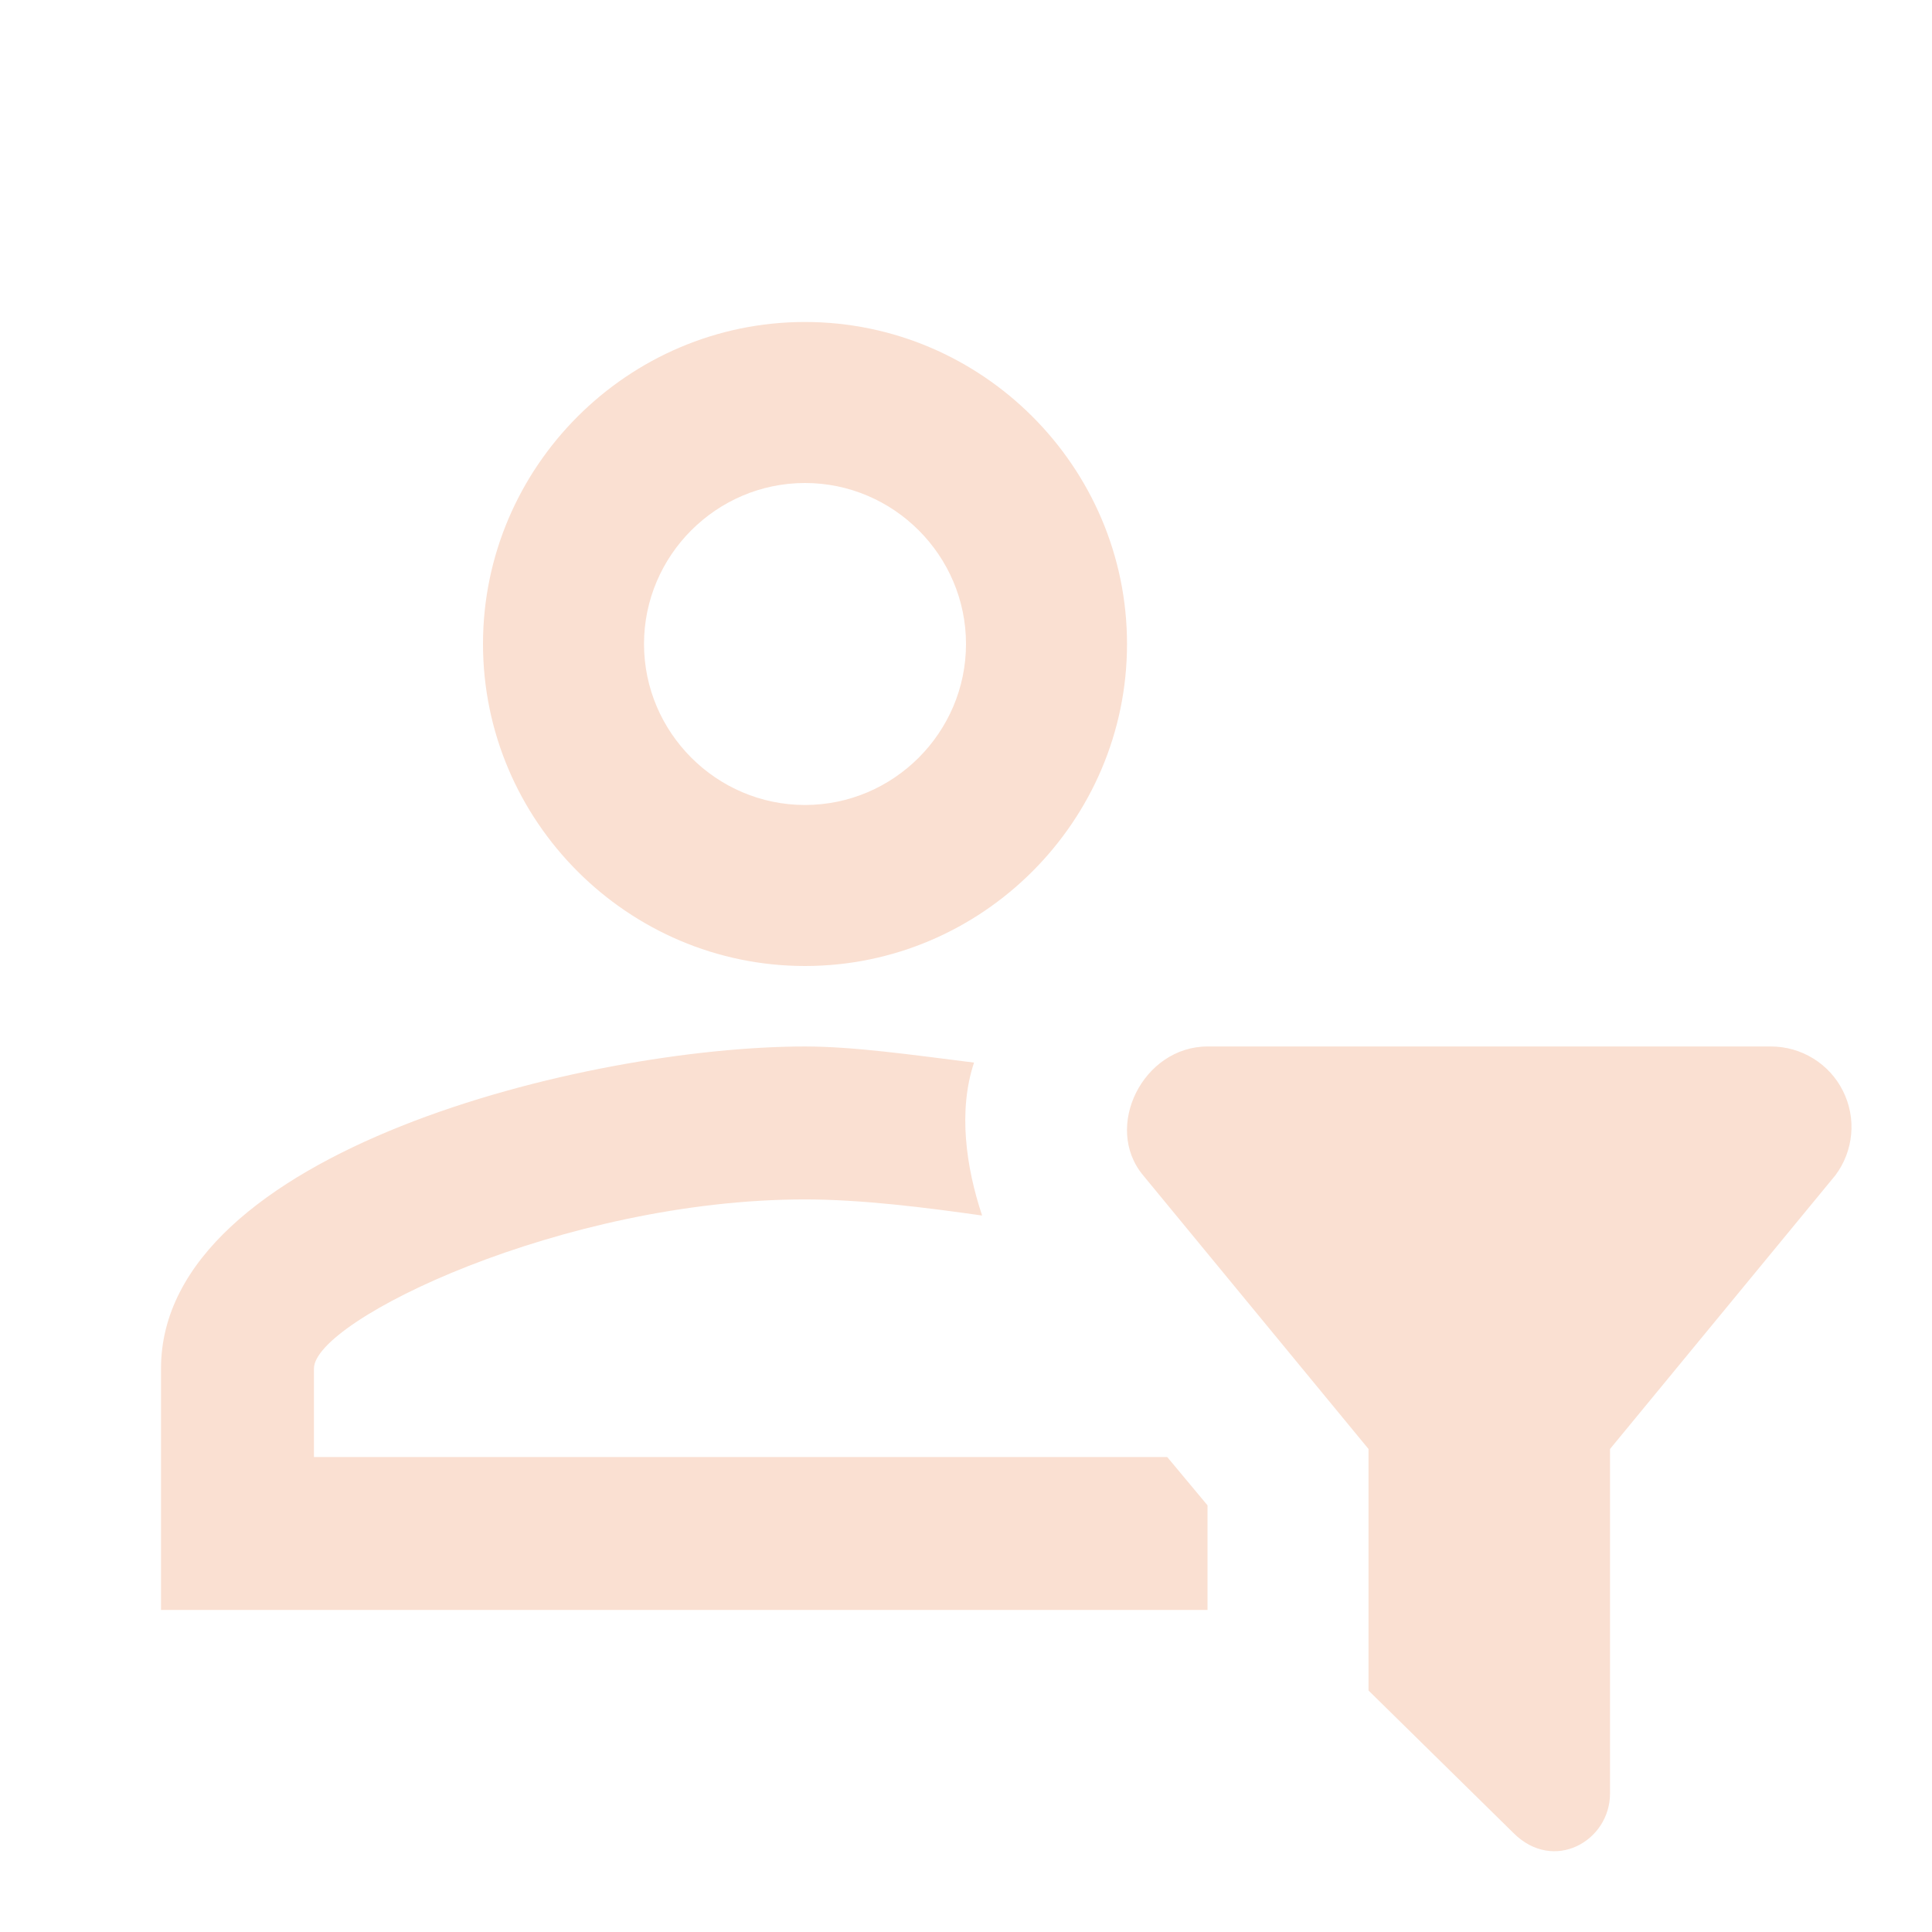 <svg xmlns="http://www.w3.org/2000/svg" width="38" height="38" viewBox="0 0 38 38" fill="none"><path d="M26.917 33.25L29.767 36.052C30.558 36.844 31.667 36.211 31.667 35.276V28.5L36.1 23.116C36.276 22.881 36.384 22.601 36.41 22.308C36.437 22.016 36.381 21.721 36.249 21.458C36.118 21.195 35.916 20.974 35.666 20.82C35.416 20.665 35.127 20.583 34.833 20.583H23.75C22.483 20.583 21.692 22.166 22.483 23.116L26.917 28.5V33.25ZM23.75 31.666H3.167V26.916C3.167 22.641 11.558 20.583 15.833 20.583C16.783 20.583 17.892 20.741 19.158 20.9C18.842 21.85 19 22.958 19.317 23.908C18.208 23.75 16.942 23.591 15.833 23.591C11.083 23.591 6.175 25.966 6.175 26.916V28.658H22.958L23.75 29.608V31.666ZM15.833 6.333C12.35 6.333 9.5 9.183 9.5 12.666C9.5 16.15 12.35 19 15.833 19C19.317 19 22.167 16.15 22.167 12.666C22.167 9.183 19.317 6.333 15.833 6.333ZM15.833 15.833C14.092 15.833 12.667 14.408 12.667 12.666C12.667 10.925 14.092 9.5 15.833 9.5C17.575 9.5 19 10.925 19 12.666C19 14.408 17.575 15.833 15.833 15.833Z" fill="#FAE0D2"></path></svg>